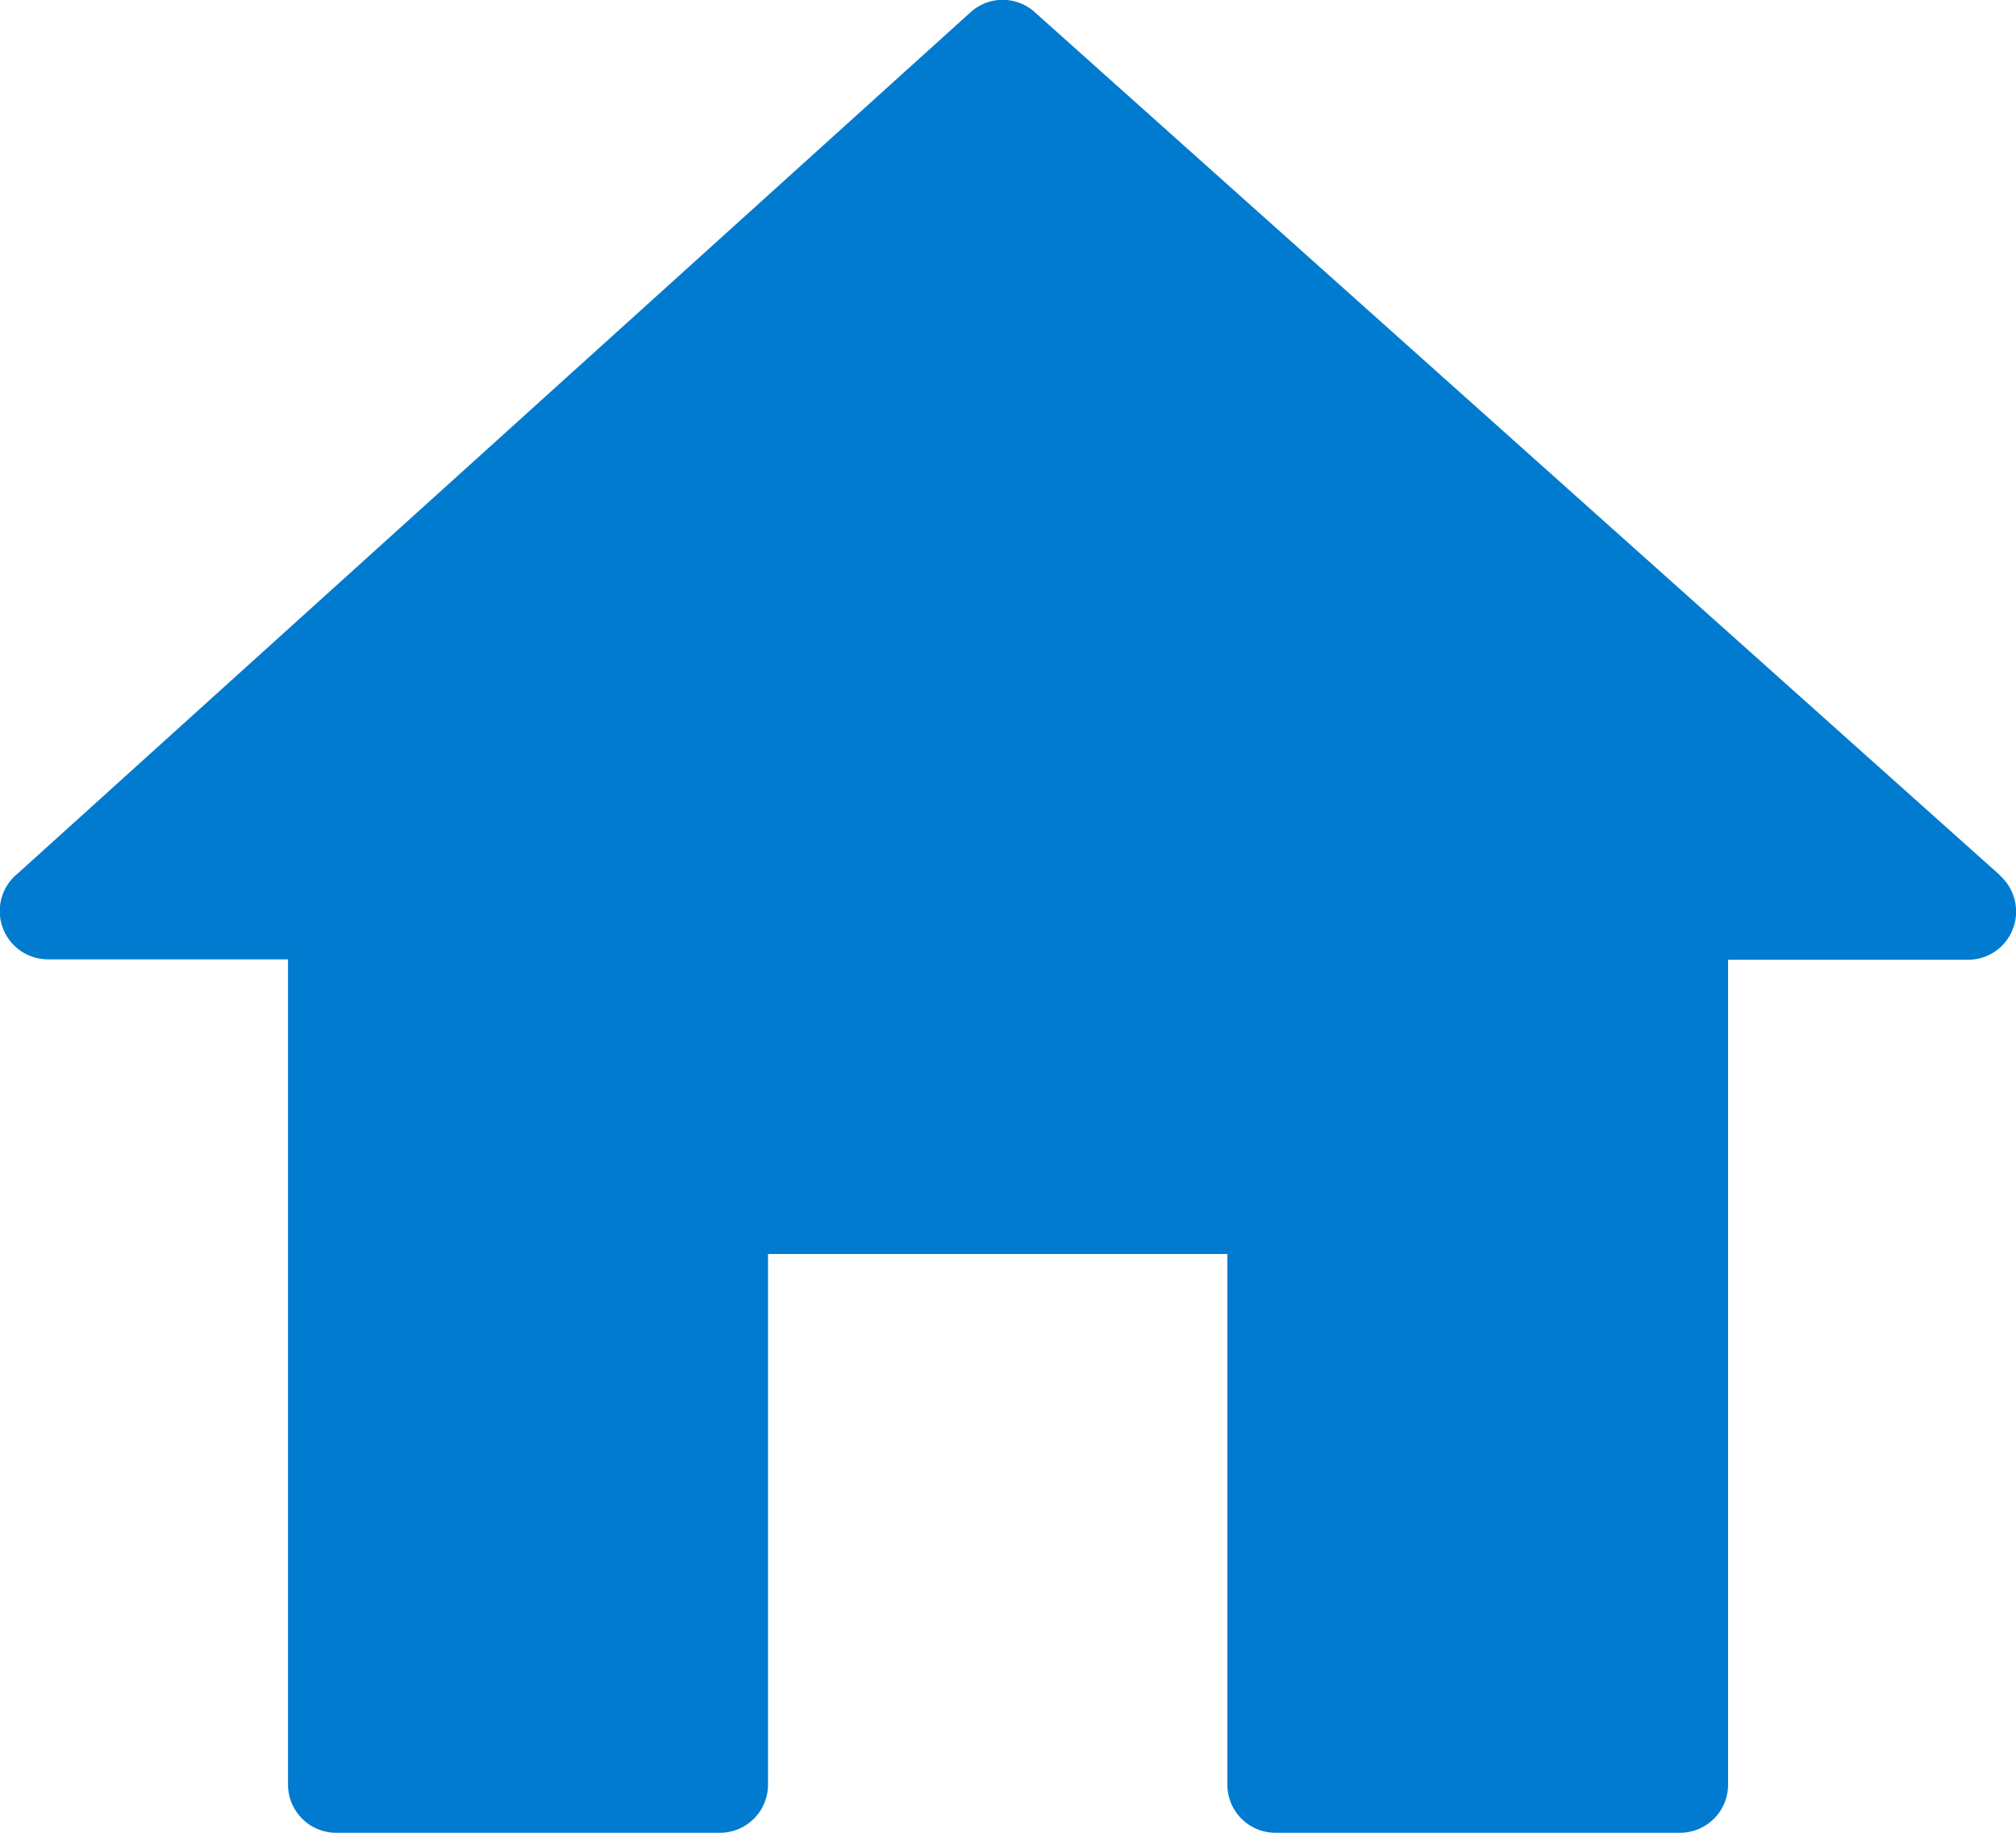 <svg xmlns="http://www.w3.org/2000/svg" xmlns:xlink="http://www.w3.org/1999/xlink" width="22" height="20" viewBox="0 0 22 20">
  <defs>
    <clipPath id="clip-path">
      <rect id="長方形_141" data-name="長方形 141" width="22" height="20" transform="translate(0 0)" fill="#017bcf"/>
    </clipPath>
  </defs>
  <g id="icon_home" clip-path="url(#clip-path)">
    <path id="パス_732" data-name="パス 732" d="M21.825,9.551,11.292.133a.522.522,0,0,0-.7,0l-10.4,9.4a.527.527,0,0,0,.329.936H3.143v9A.526.526,0,0,0,3.667,20h4.19a.525.525,0,0,0,.524-.527V13.684h5.013v5.789a.525.525,0,0,0,.524.527h4.416a.525.525,0,0,0,.524-.527v-9h2.619a.52.52,0,0,0,.392-.176.528.528,0,0,0-.043-.742" transform="translate(0 0)" fill="#017bcf" fill-rule="evenodd"/>
  </g>
</svg>
